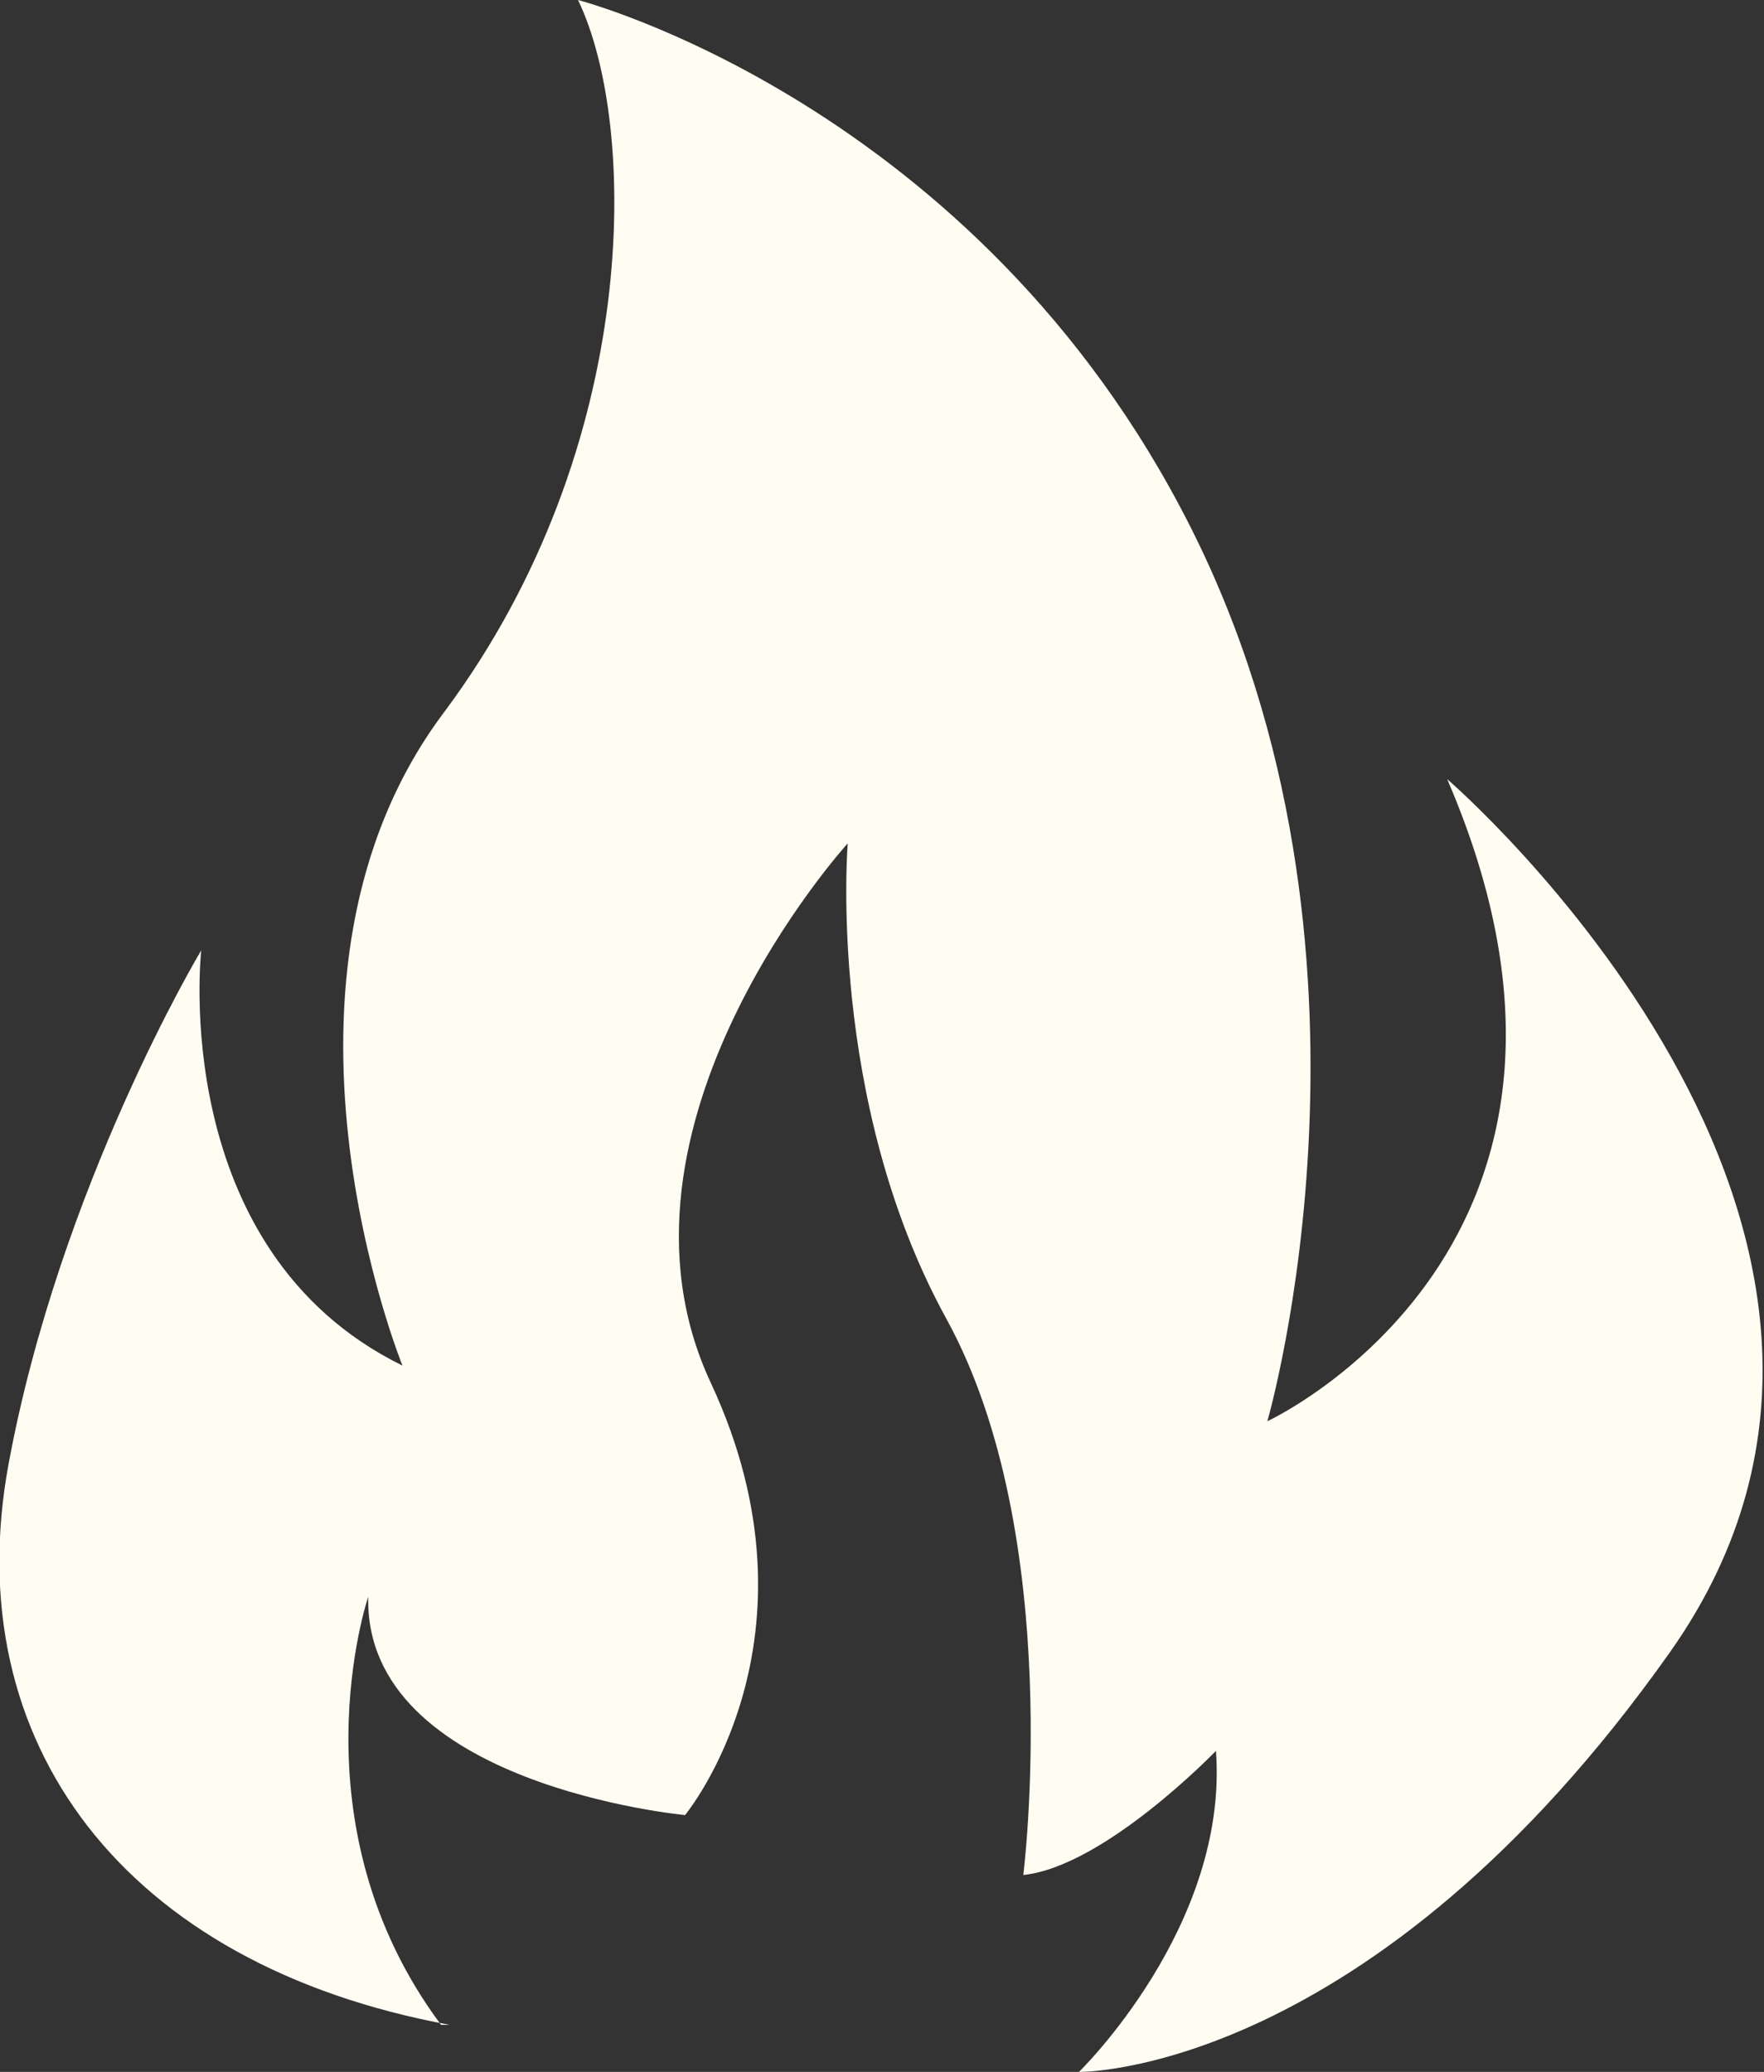 <?xml version="1.0" encoding="UTF-8"?>
<svg id="Layer_2" xmlns="http://www.w3.org/2000/svg" version="1.1" viewBox="0 0 41.2 48.4">
  <rect x="0" y="0" width="41.2" height="48.4" fill="#333333" stroke="none"/>
  <!-- Generator: Adobe Illustrator 30.0.0, SVG Export Plug-In . SVG Version: 2.1.1 Build 123)  -->
  <defs>
    <style>
      .st0 {
        fill: #fffdf2;
      }
    </style>
  </defs>
  <g id="Layer_1-2">
    <path class="st0" d="M10.5,47.3C2.9,45.9-1,40.7.2,34.2c1.2-6.5,4.5-12,4.5-12,0,0-.8,7,4.7,9.7,0,0-3.7-9.1,1-15.3C15,10.4,14.9,2.9,13.5,0c0,0,9.3,2.4,14.3,12.3,5,9.9,1.8,20.9,1.8,20.9,0,0,8.9-4.1,4.2-15,0,0,12.2,10.5,5.2,20.4-7,9.9-13.8,9.8-13.8,9.8,0,0,3.5-3.4,3.2-7.5,0,0-2.6,2.7-4.5,2.9,0,0,1-7.9-1.8-13-2.8-5.1-2.3-11.1-2.3-11.1,0,0-6,6.6-3.2,12.6s-.6,10.1-.6,10.1c0,0-7.5-.7-7.4-5.1,0,0-1.8,5.3,1.7,10"/>
  </g>
</svg>